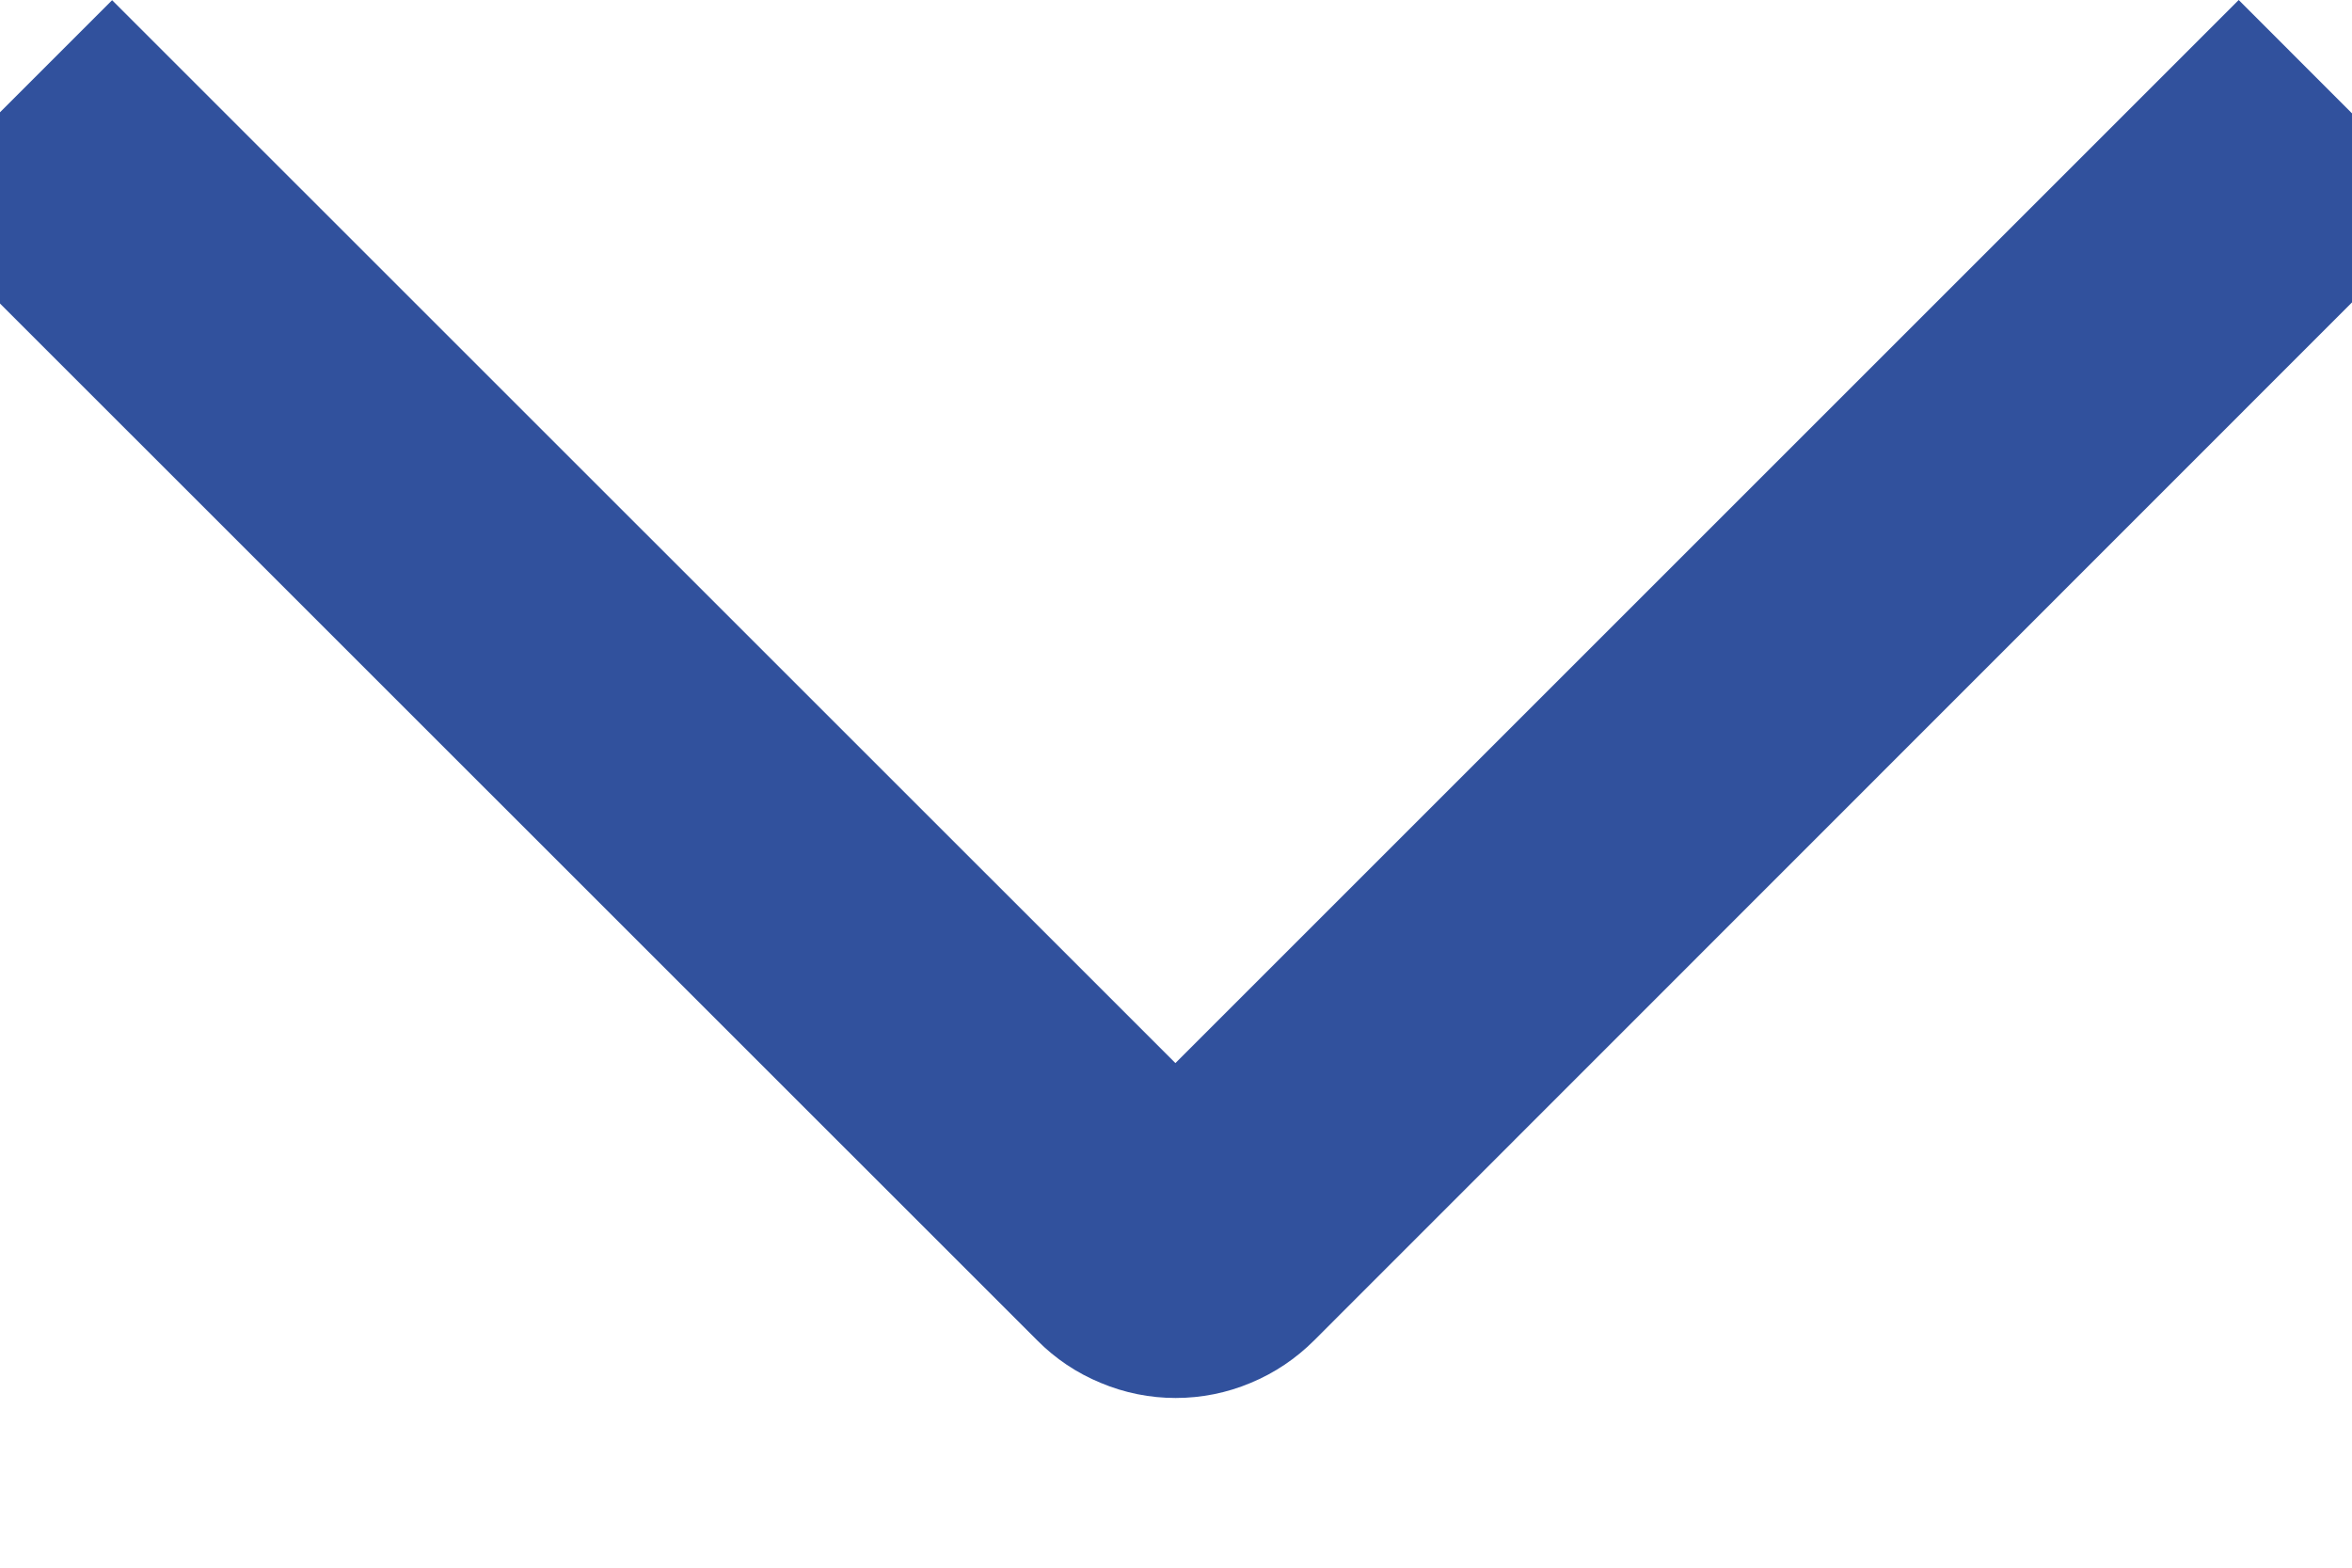 <svg width="12" height="8" viewBox="0 0 12 8" fill="none" xmlns="http://www.w3.org/2000/svg">
<path d="M11.422 -0L12.482 1.061L6.705 6.84C6.612 6.933 6.502 7.007 6.381 7.057C6.26 7.108 6.13 7.134 5.998 7.134C5.867 7.134 5.737 7.108 5.616 7.057C5.494 7.007 5.384 6.933 5.292 6.84L-0.488 1.061L0.572 0.001L5.997 5.425L11.422 -0Z" fill="#31519D"/>
</svg>
